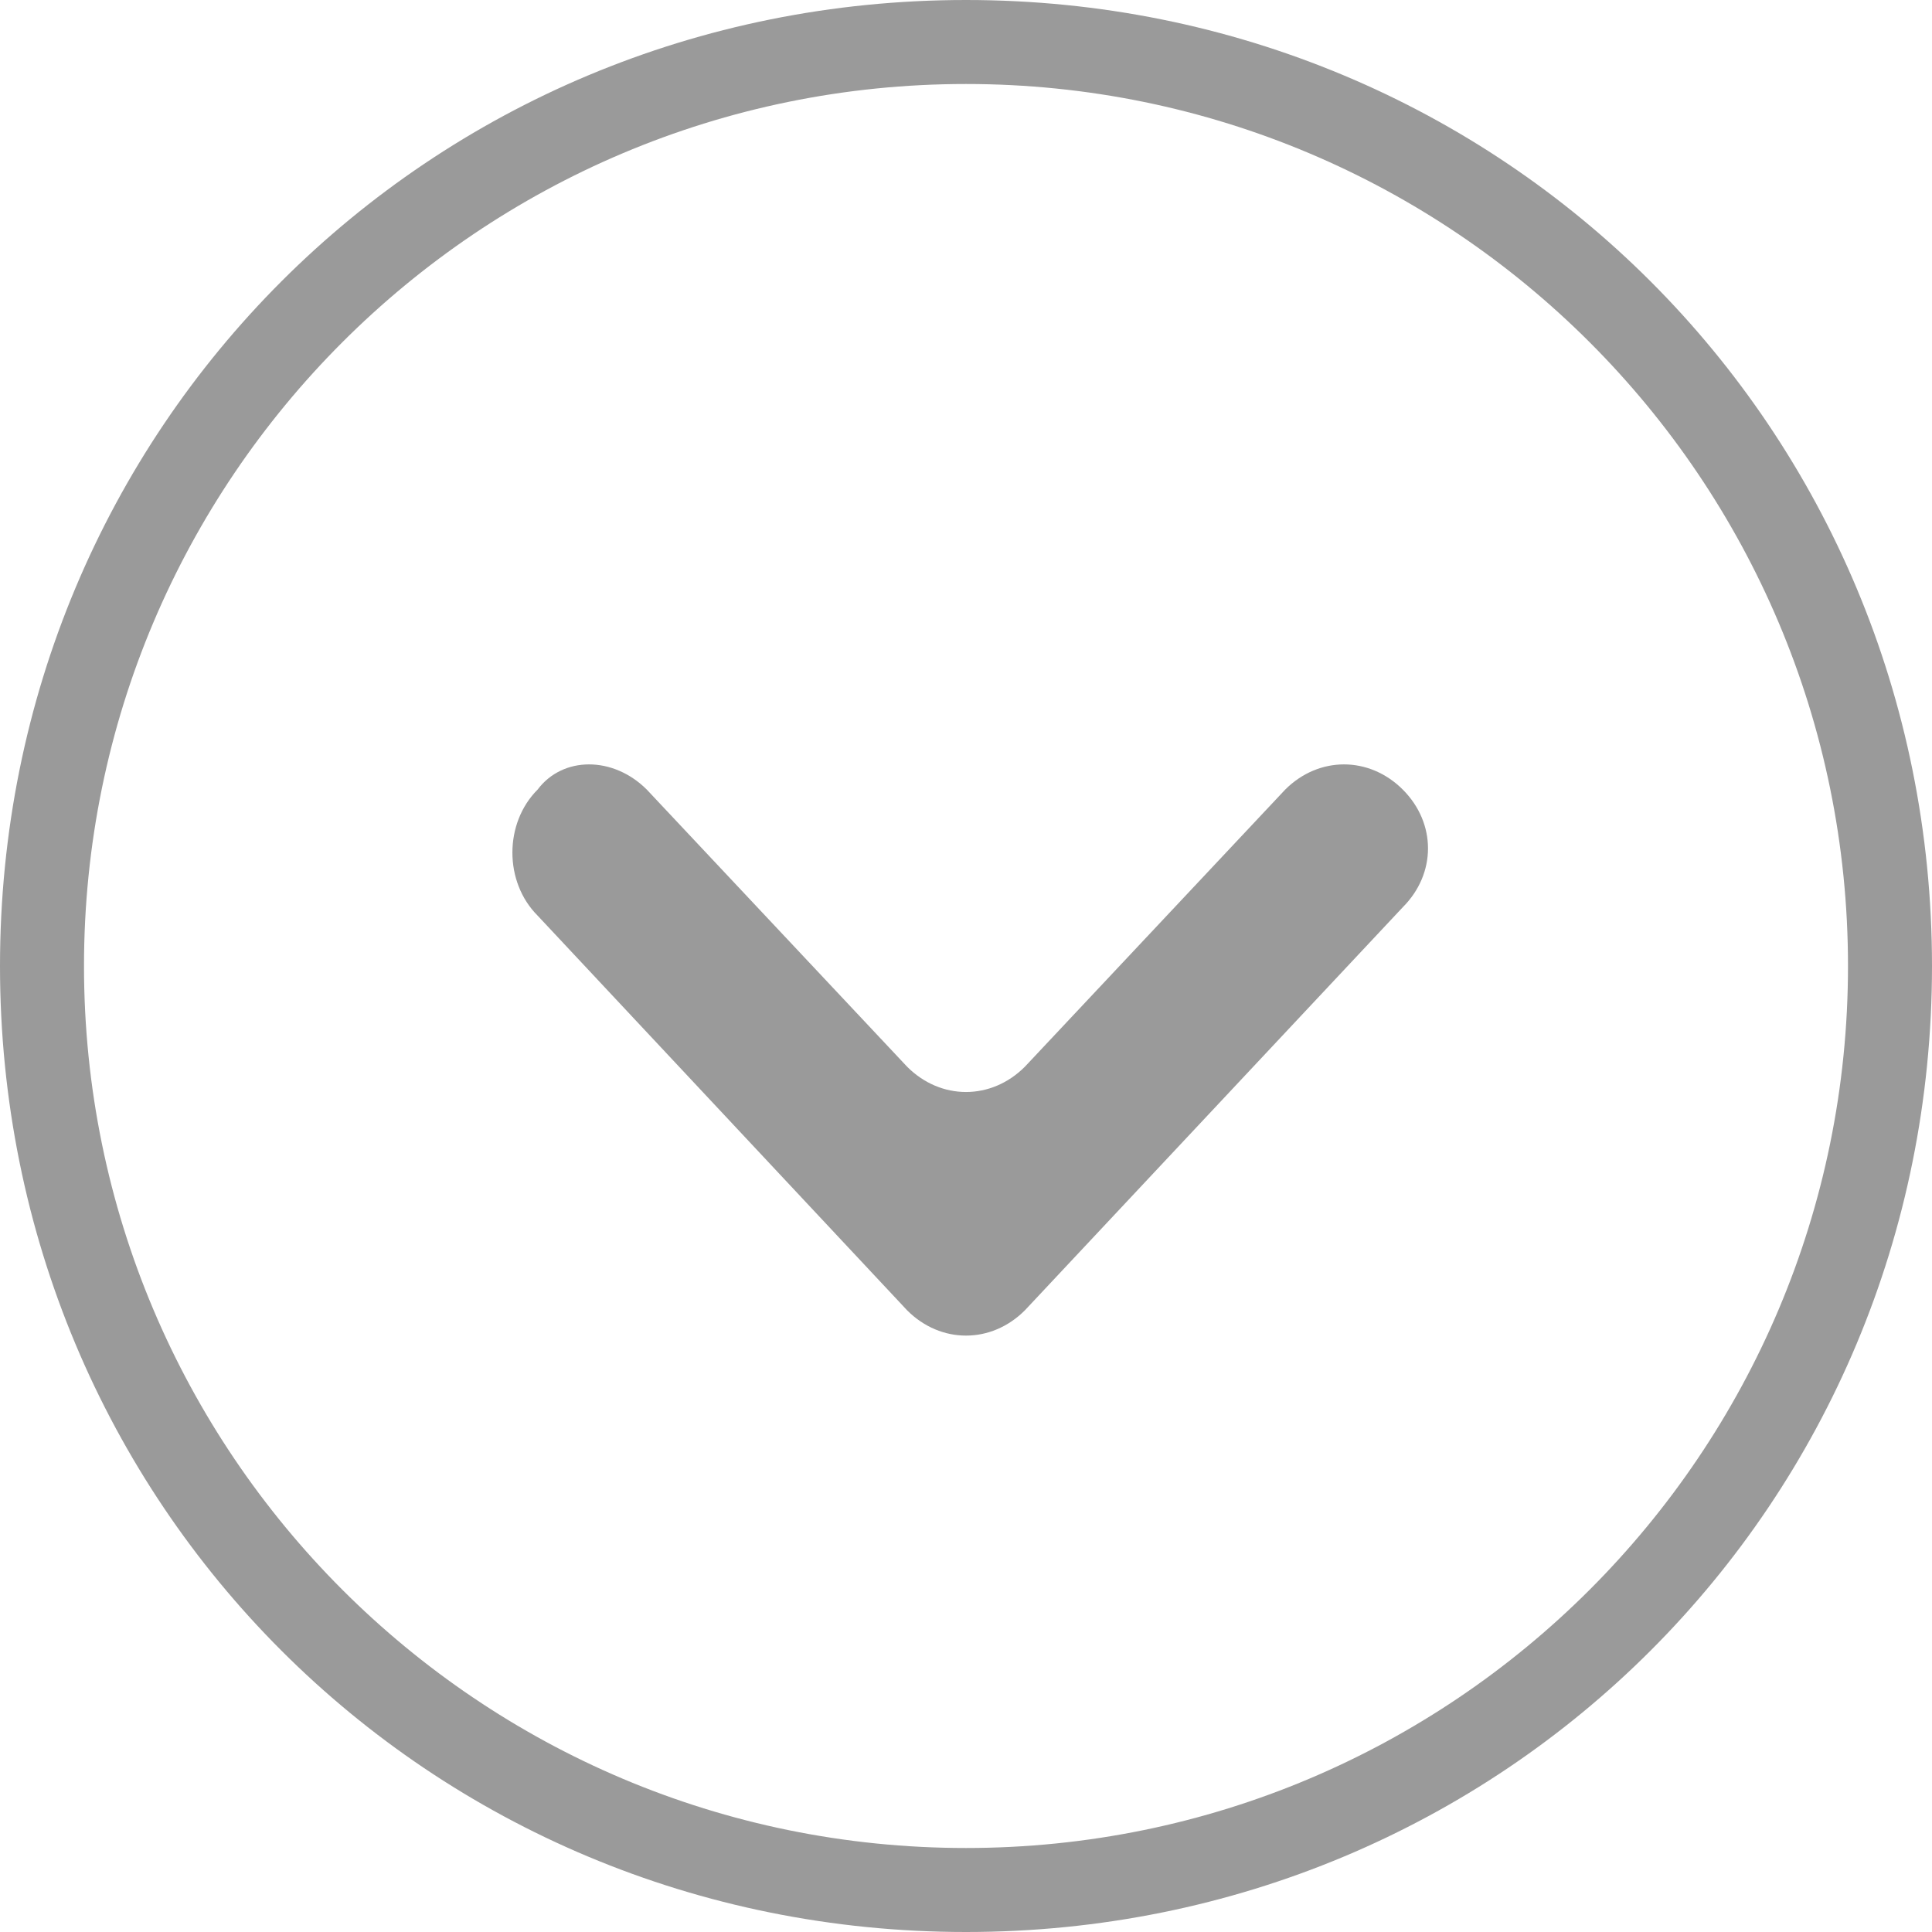 <?xml version="1.0" encoding="utf-8"?>
<!-- Generator: Adobe Illustrator 26.3.1, SVG Export Plug-In . SVG Version: 6.00 Build 0)  -->
<svg version="1.1" id="Layer_1" xmlns="http://www.w3.org/2000/svg" xmlns:xlink="http://www.w3.org/1999/xlink" x="0px" y="0px"
	 viewBox="0 0 23 23" style="enable-background:new 0 0 23 23;" xml:space="preserve">
<style type="text/css">
	.st0{fill:#9A9A9A;}
</style>
<g>
	<path class="st0" d="M11.5,0C5.1,0,0,5.1,0,11.5S5.1,23,11.5,23S23,17.9,23,11.5S17.9,0,11.5,0z M11.5,22C5.7,22,1,17.3,1,11.5
		S5.7,1,11.5,1S22,5.7,22,11.5S17.3,22,11.5,22z"/>
	<path class="st0" d="M15.3,9.4l-3.1,3.3c-0.4,0.4-1,0.4-1.4,0L7.7,9.4C7.3,9,6.7,9,6.4,9.4C6,9.8,6,10.5,6.4,10.9l4.4,4.7
		c0.4,0.4,1,0.4,1.4,0l4.5-4.8c0.4-0.4,0.4-1,0-1.4C16.3,9,15.7,9,15.3,9.4z"/>
</g>
</svg>
